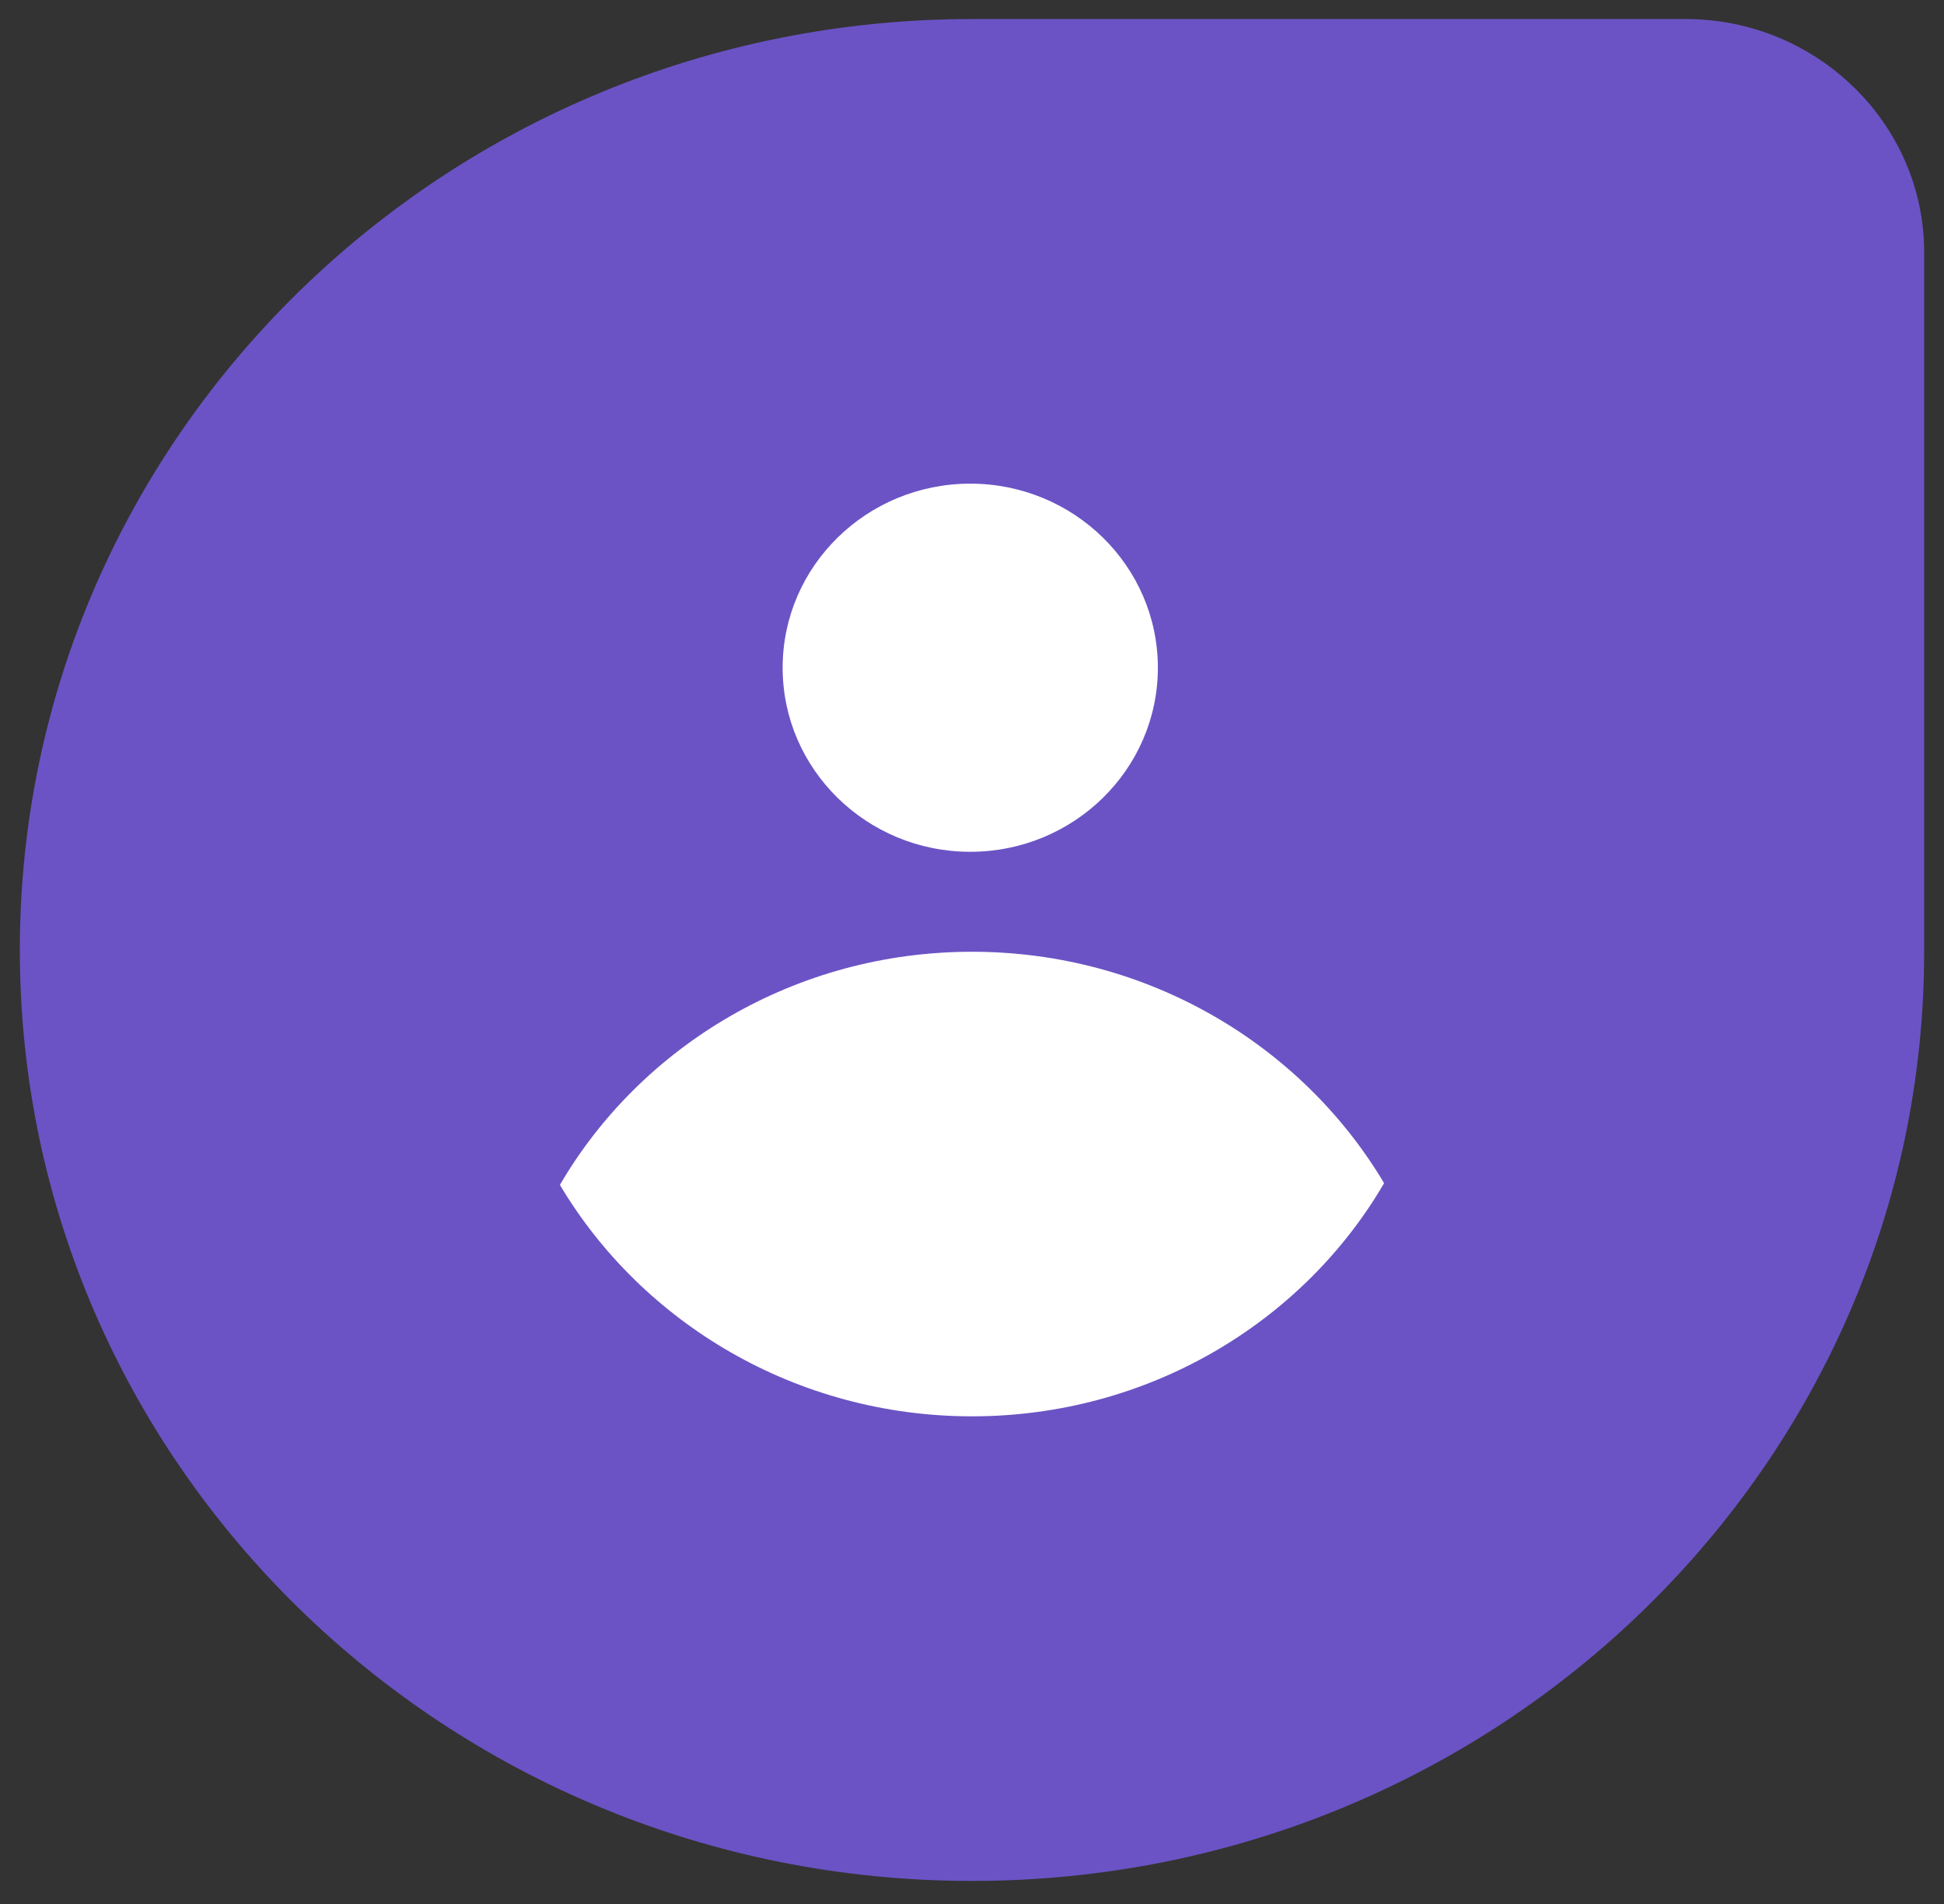 <svg width="49" height="48" viewBox="0 0 49 48" fill="none" xmlns="http://www.w3.org/2000/svg">
<rect x="0" y="0" width="49" height="48" fill="#333333" stroke="none"/>
<g id="Freshteam">
<g id="Group 12343">
<path id="Vector" d="M24.5 47.419C11.24 47.419 0.5 36.9 0.5 23.95C0.5 10.999 11.24 0.48 24.5 0.48H42.489C45.804 0.48 48.5 3.132 48.5 6.358V23.994C48.5 36.9 37.76 47.419 24.5 47.419Z" fill="#6B53C5"/>
<path id="Vector_2" d="M24.5 35.706C28.964 35.706 32.854 33.32 34.887 29.828C32.809 26.336 28.92 23.994 24.5 23.994C20.036 23.994 16.146 26.381 14.113 29.872C16.191 33.364 20.08 35.706 24.5 35.706ZM29.185 16.834C29.185 19.397 27.064 21.474 24.456 21.474C21.848 21.474 19.727 19.397 19.727 16.834C19.727 14.27 21.848 12.193 24.456 12.193C27.064 12.193 29.185 14.27 29.185 16.834Z" fill="white"/>
</g>
</g>
</svg>
